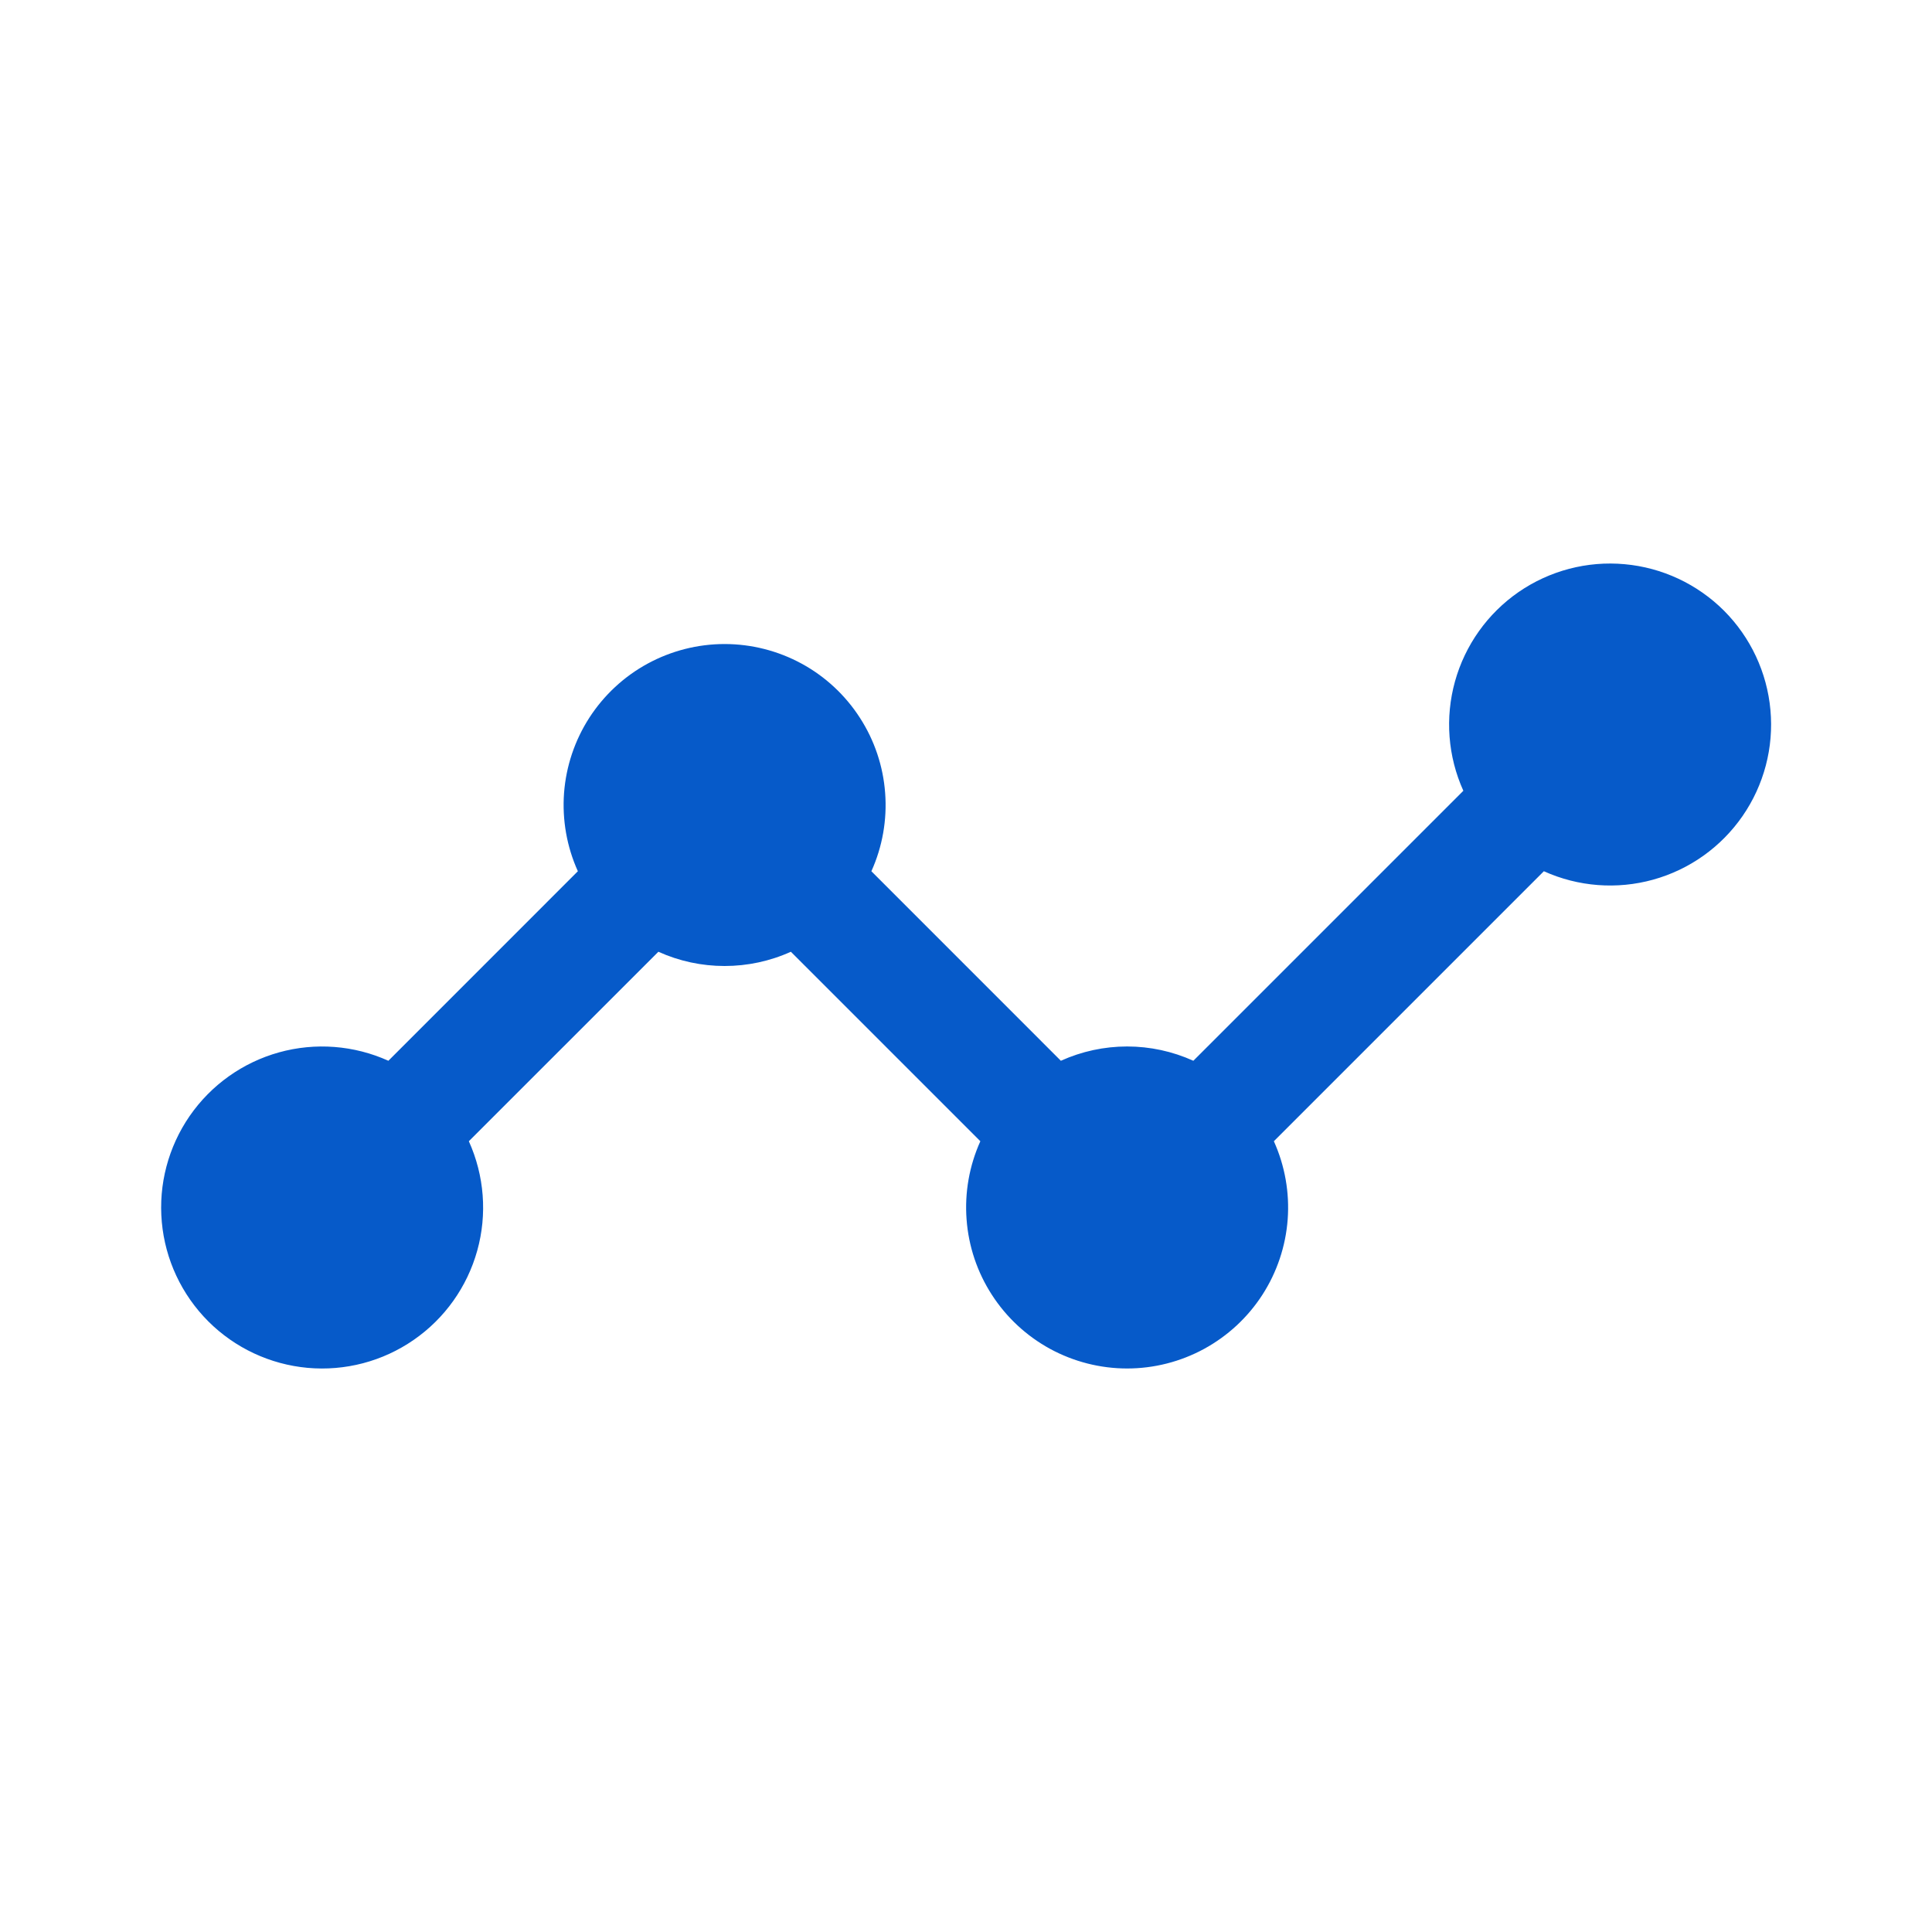 <svg width="40" height="40" viewBox="0 0 40 40" fill="none" xmlns="http://www.w3.org/2000/svg">
  <path fill-rule="evenodd" clip-rule="evenodd"
        d="M9.707 23.628C10.028 24.34 10.09 25.141 9.881 25.892C9.672 26.644 9.206 27.299 8.564 27.742C7.923 28.186 7.146 28.39 6.369 28.32C5.592 28.249 4.864 27.909 4.312 27.357C3.761 26.805 3.42 26.078 3.35 25.301C3.279 24.524 3.484 23.747 3.927 23.105C4.371 22.463 5.025 21.997 5.777 21.788C6.529 21.579 7.33 21.641 8.041 21.962L11.964 18.038C11.735 17.531 11.637 16.974 11.678 16.418C11.72 15.863 11.9 15.327 12.202 14.859C12.505 14.391 12.919 14.006 13.408 13.74C13.897 13.474 14.445 13.334 15.002 13.334C15.559 13.334 16.108 13.474 16.597 13.74C17.086 14.006 17.5 14.391 17.802 14.859C18.105 15.327 18.285 15.863 18.326 16.418C18.368 16.974 18.27 17.531 18.041 18.038L21.964 21.962C22.395 21.767 22.863 21.666 23.336 21.666C23.809 21.666 24.276 21.767 24.707 21.962L30.297 16.372C29.976 15.661 29.915 14.86 30.124 14.108C30.333 13.356 30.799 12.702 31.44 12.258C32.082 11.815 32.859 11.61 33.636 11.681C34.413 11.751 35.141 12.092 35.693 12.643C36.244 13.195 36.585 13.923 36.655 14.7C36.726 15.477 36.521 16.254 36.078 16.895C35.634 17.537 34.98 18.003 34.228 18.212C33.476 18.421 32.675 18.359 31.964 18.038L26.374 23.628C26.603 24.136 26.701 24.693 26.66 25.248C26.618 25.804 26.438 26.34 26.136 26.808C25.834 27.276 25.419 27.66 24.93 27.927C24.441 28.193 23.893 28.333 23.336 28.333C22.779 28.333 22.231 28.193 21.741 27.927C21.252 27.66 20.838 27.276 20.536 26.808C20.233 26.34 20.053 25.804 20.012 25.248C19.97 24.693 20.068 24.136 20.297 23.628L16.374 19.705C15.943 19.9 15.475 20 15.002 20C14.529 20 14.062 19.9 13.631 19.705L9.707 23.628Z"
        fill="#065AC9"/>
</svg>
